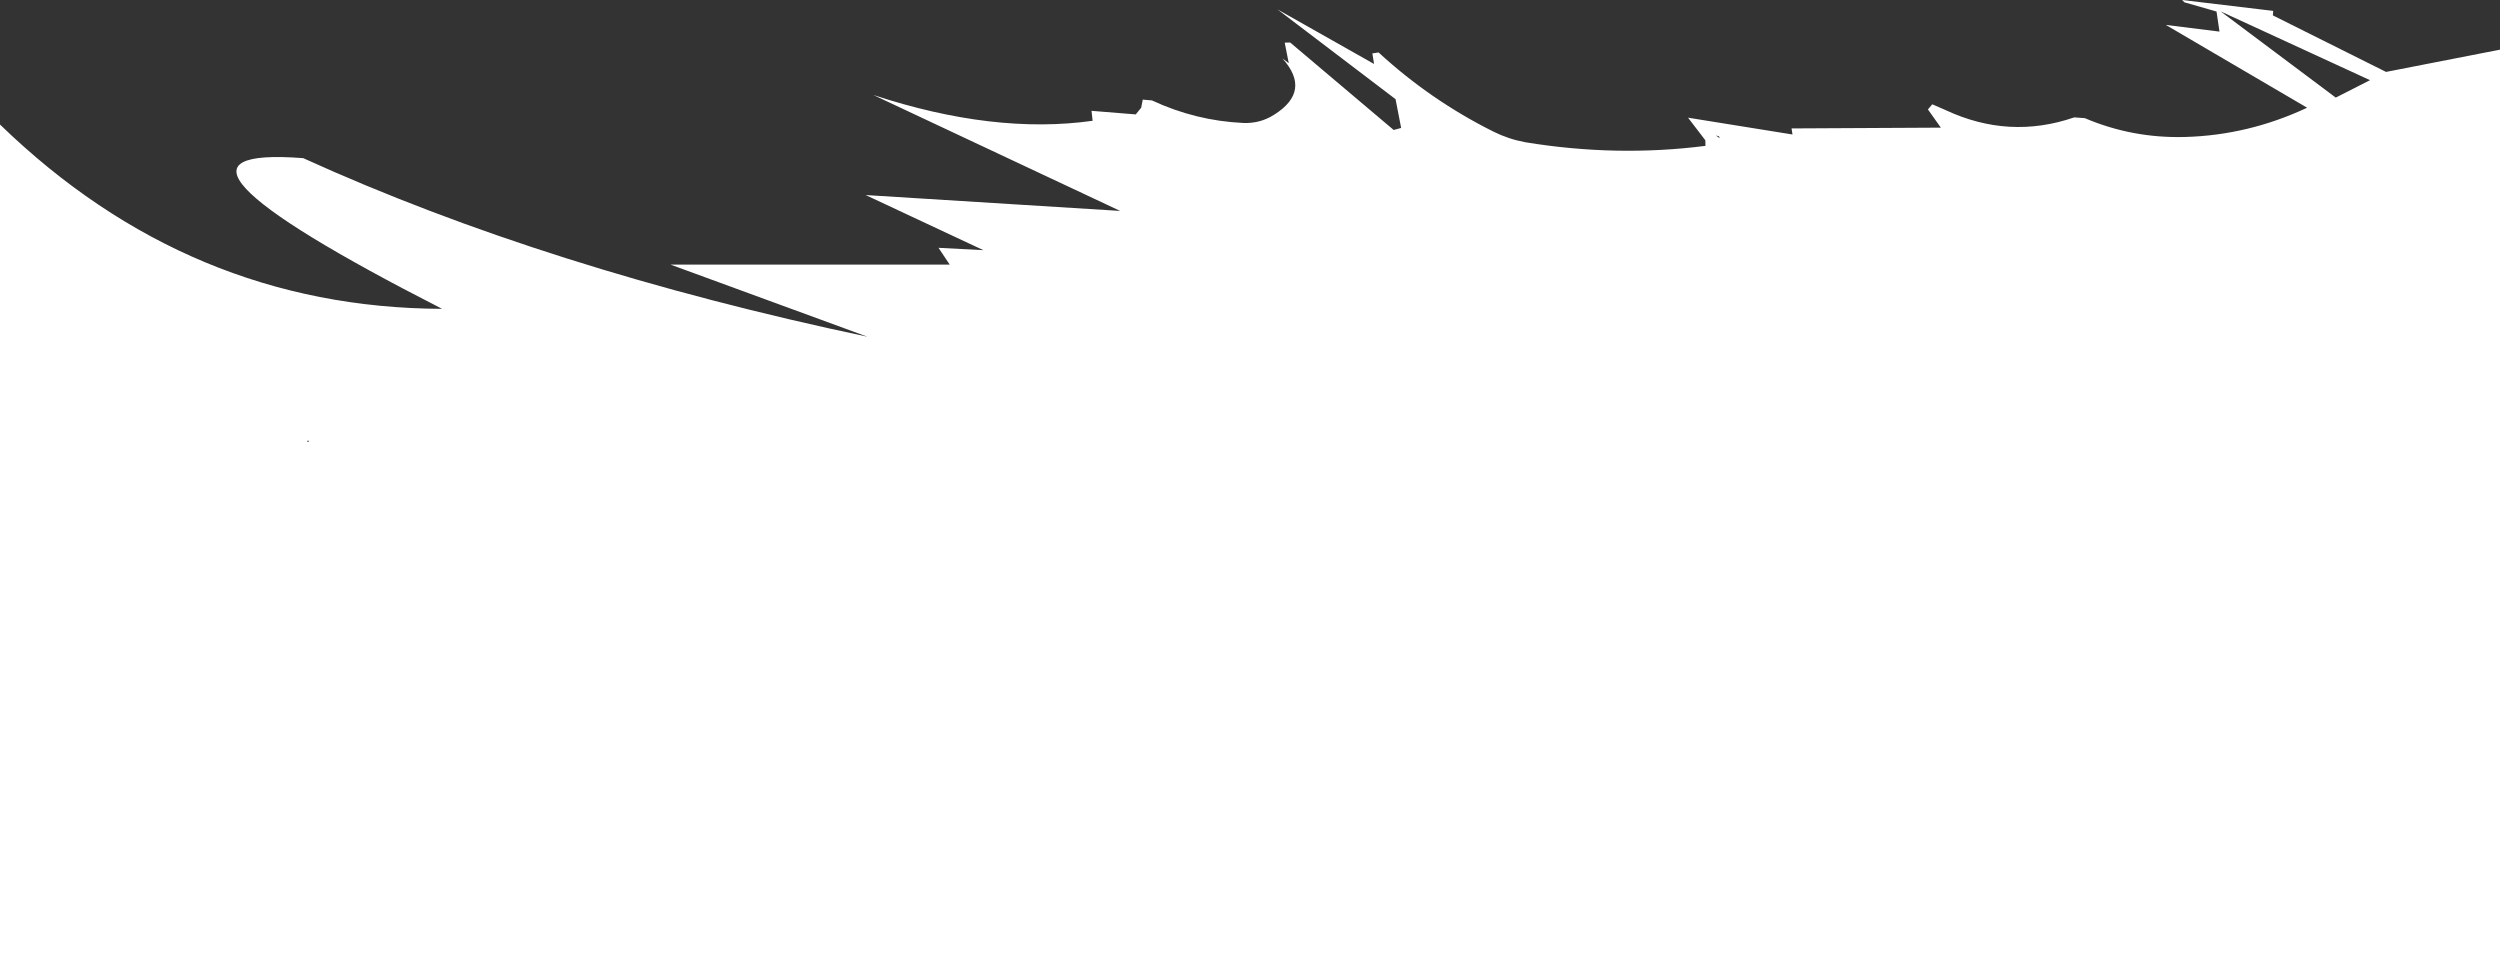 <?xml version="1.0" encoding="UTF-8" standalone="no"?>
<svg xmlns:xlink="http://www.w3.org/1999/xlink" height="307.2px" width="803.0px" xmlns="http://www.w3.org/2000/svg">
  <rect width="100%" height="100%" fill="#333333" stroke="none"/>
  <g transform="matrix(1.0, 0.0, 0.0, 1.0, 0.0, 307.2)">
    <path d="M98.9 -165.75 L98.65 -165.2 99.35 -165.45 98.9 -165.75 M552.15 -263.4 L551.15 -263.7 552.35 -262.8 552.15 -263.4 M750.25 -275.85 L761.25 -281.45 713.25 -303.55 750.25 -275.85 M695.65 -299.2 L712.9 -297.05 711.95 -303.5 701.65 -306.45 700.9 -307.2 730.15 -303.7 730.05 -302.25 766.4 -284.1 803.0 -291.25 803.0 0.0 0.0 0.0 0.0 -267.2 Q60.8 -208.3 142.0 -208.0 38.3 -260.95 97.4 -256.4 175.8 -220.75 278.6 -199.05 L215.4 -222.2 305.05 -222.2 301.45 -227.6 315.85 -226.85 278.05 -244.55 359.8 -239.45 280.5 -276.7 Q319.2 -263.95 350.95 -268.4 L350.6 -271.6 364.8 -270.45 366.55 -272.6 367.05 -275.2 370.0 -274.95 Q384.05 -268.4 399.4 -267.7 404.8 -267.5 409.25 -270.35 421.35 -277.95 411.9 -288.45 L413.95 -286.9 412.65 -293.5 414.4 -293.55 447.65 -265.45 450.05 -266.1 448.25 -275.35 410.3 -304.2 441.35 -286.65 440.8 -290.05 442.8 -290.35 Q459.55 -274.95 479.75 -264.9 484.55 -262.5 490.0 -261.5 519.25 -256.7 547.8 -260.35 L547.75 -262.15 542.2 -269.4 575.75 -264.0 575.45 -265.95 623.4 -266.2 619.25 -272.05 620.65 -273.7 624.9 -271.85 Q645.3 -262.3 666.25 -269.5 L669.65 -269.25 Q684.9 -262.75 701.8 -263.2 722.15 -263.75 741.05 -272.6 L695.65 -299.2" fill="#ffffff" fill-rule="evenodd" stroke="none"/>
  </g>
</svg>
